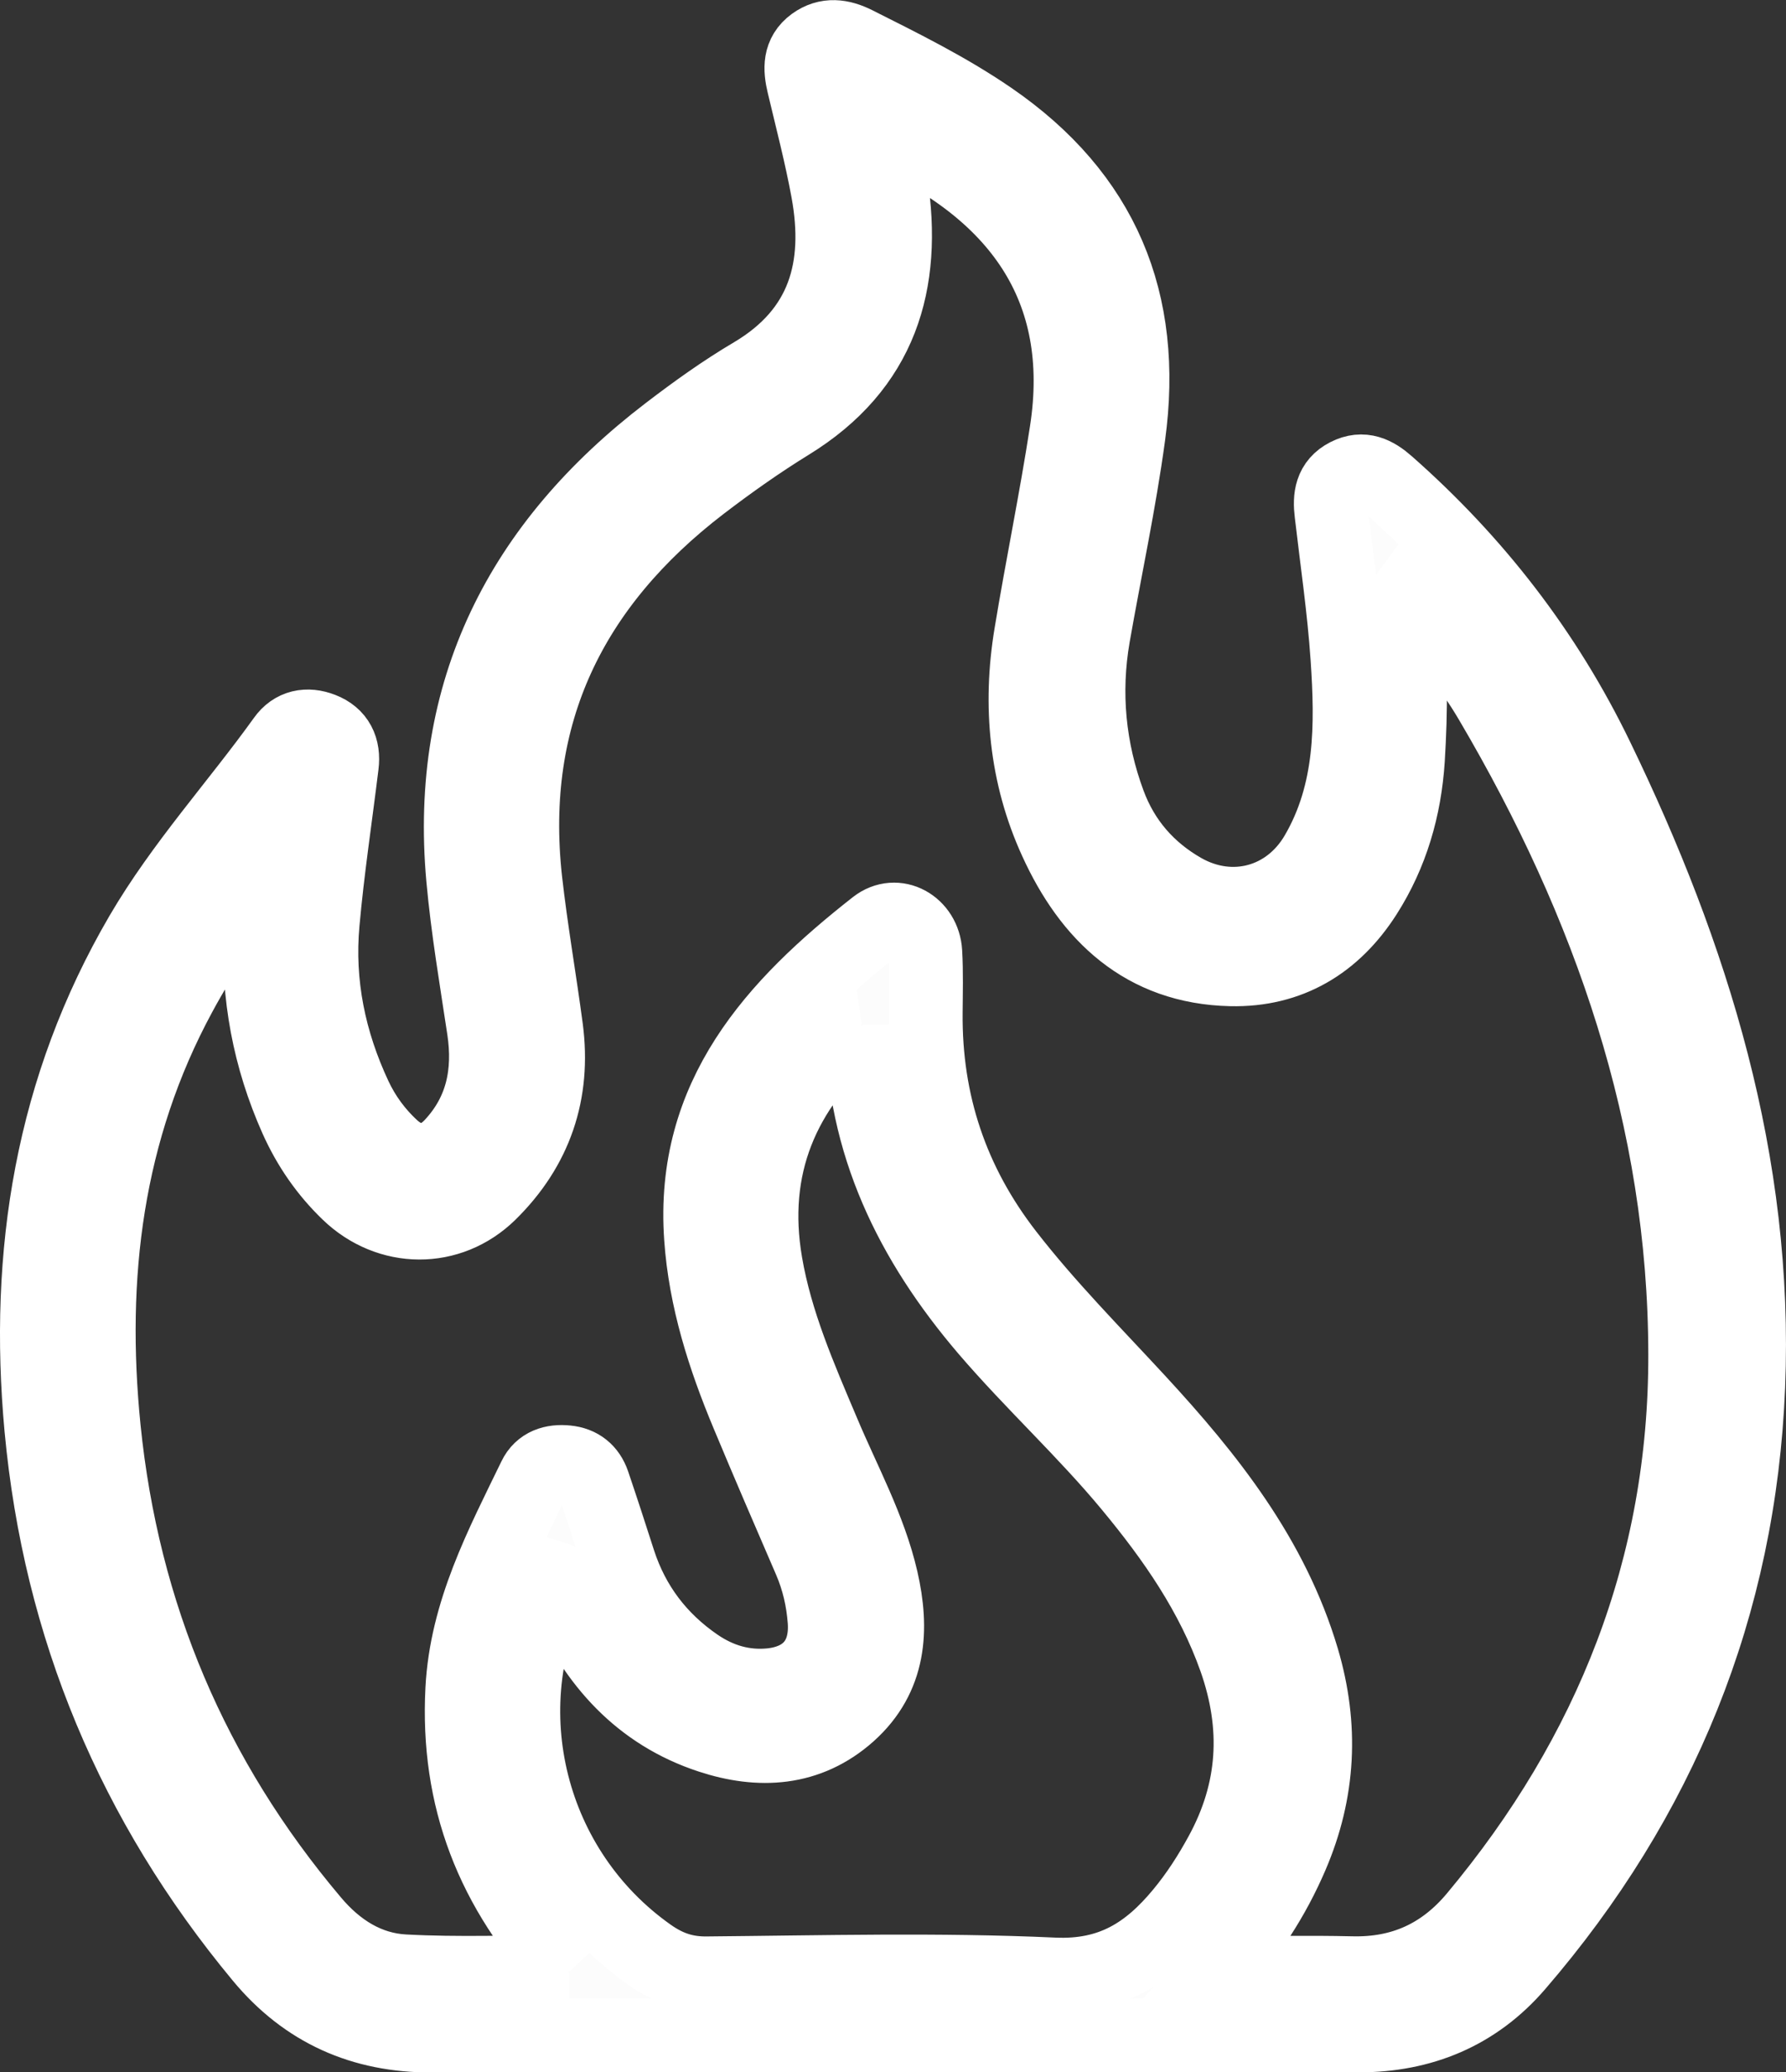 <svg xmlns="http://www.w3.org/2000/svg" xmlns:xlink="http://www.w3.org/1999/xlink" width="12.516px" height="14.516px" viewBox="0 0 12.516 14.516" version="1.1">
    <rect x="0" y="0" width="12.516" height="14.516" fill="#333333" stroke="none"/>
    <title>Group 3</title>
    <g id="Page-1" stroke="none" stroke-width="1" fill="none" fill-rule="evenodd">
        <g id="Version-1-Mobile" transform="translate(-98.742, -593.741)" fill="#ffffff" stroke="#ffffff" stroke-width="0.516">
            <g id="Group-2" transform="translate(88, 586)">
                <g id="Group" transform="translate(11, 4)">
                    <g id="Group-3" transform="translate(0, 4)">
                        <path d="M5.782,6.921 C5.762,6.924 5.744,6.922 5.735,6.929 C5.226,7.369 4.992,7.914 5.108,8.59 C5.179,9.005 5.347,9.388 5.51,9.773 C5.653,10.114 5.835,10.442 5.919,10.805 C5.999,11.154 5.98,11.488 5.692,11.746 C5.405,12.002 5.063,12.018 4.719,11.905 C4.227,11.744 3.91,11.387 3.705,10.921 C3.686,10.878 3.694,10.815 3.632,10.796 C3.167,11.715 3.453,12.841 4.294,13.434 C4.419,13.522 4.541,13.565 4.697,13.563 C5.507,13.556 6.319,13.534 7.128,13.571 C7.532,13.589 7.79,13.421 8.022,13.141 C8.129,13.012 8.219,12.872 8.299,12.725 C8.539,12.285 8.565,11.837 8.399,11.364 C8.237,10.906 7.968,10.52 7.663,10.152 C7.346,9.769 6.978,9.433 6.654,9.055 C6.128,8.439 5.789,7.752 5.782,6.921 M3.73,13.554 C3.189,12.982 2.942,12.334 2.981,11.576 C3.009,11.031 3.258,10.564 3.488,10.09 C3.531,10 3.617,9.973 3.714,9.983 C3.807,9.992 3.869,10.043 3.899,10.129 C3.961,10.312 4.021,10.496 4.08,10.68 C4.179,10.984 4.363,11.225 4.626,11.405 C4.783,11.512 4.956,11.563 5.145,11.544 C5.401,11.517 5.538,11.352 5.52,11.095 C5.509,10.948 5.477,10.807 5.418,10.67 C5.271,10.33 5.124,9.99 4.981,9.647 C4.815,9.25 4.684,8.842 4.654,8.41 C4.584,7.418 5.169,6.784 5.878,6.228 C6.024,6.114 6.216,6.223 6.227,6.411 C6.235,6.552 6.231,6.694 6.23,6.835 C6.224,7.464 6.412,8.025 6.799,8.524 C7.082,8.889 7.406,9.215 7.718,9.553 C8.21,10.086 8.658,10.648 8.87,11.362 C9.009,11.833 8.987,12.289 8.793,12.74 C8.667,13.033 8.496,13.298 8.26,13.561 C8.6,13.561 8.907,13.555 9.213,13.562 C9.568,13.571 9.853,13.44 10.079,13.17 C11.033,12.029 11.554,10.717 11.551,9.228 C11.549,7.577 11.022,6.067 10.191,4.656 C10.031,4.383 9.827,4.138 9.599,3.912 C9.566,3.957 9.58,3.993 9.585,4.027 C9.634,4.371 9.63,4.716 9.609,5.061 C9.587,5.4 9.495,5.72 9.311,6.008 C9.092,6.35 8.777,6.54 8.368,6.531 C7.755,6.517 7.377,6.151 7.14,5.63 C6.931,5.173 6.884,4.682 6.966,4.186 C7.044,3.712 7.142,3.241 7.215,2.766 C7.372,1.757 6.876,1.068 5.911,0.65 C5.936,0.775 5.966,0.896 5.985,1.019 C6.094,1.726 5.917,2.312 5.274,2.707 C5.061,2.838 4.855,2.984 4.656,3.136 C3.744,3.835 3.296,4.744 3.424,5.905 C3.463,6.253 3.524,6.598 3.57,6.945 C3.629,7.395 3.496,7.784 3.173,8.101 C2.892,8.376 2.467,8.372 2.183,8.099 C2.027,7.949 1.906,7.774 1.817,7.575 C1.629,7.153 1.545,6.71 1.568,6.247 C1.574,6.123 1.586,5.998 1.597,5.846 C1.356,6.128 1.165,6.406 1.003,6.706 C0.486,7.66 0.363,8.682 0.47,9.746 C0.602,11.048 1.089,12.198 1.934,13.198 C2.103,13.399 2.317,13.536 2.577,13.549 C2.951,13.569 3.326,13.554 3.73,13.554 M2.767,14 C2.281,14.001 1.883,13.825 1.572,13.45 C0.678,12.373 0.161,11.141 0.031,9.746 C-0.082,8.522 0.105,7.36 0.732,6.286 C1.018,5.797 1.402,5.378 1.731,4.92 C1.797,4.827 1.895,4.809 1.998,4.849 C2.11,4.892 2.153,4.983 2.138,5.101 C2.093,5.469 2.037,5.836 2.004,6.205 C1.965,6.631 2.05,7.038 2.231,7.424 C2.294,7.558 2.381,7.676 2.489,7.776 C2.623,7.9 2.78,7.897 2.905,7.764 C3.122,7.533 3.178,7.257 3.132,6.95 C3.079,6.598 3.019,6.247 2.987,5.894 C2.868,4.58 3.394,3.556 4.424,2.769 C4.615,2.623 4.811,2.482 5.018,2.36 C5.519,2.062 5.641,1.615 5.543,1.079 C5.497,0.828 5.432,0.58 5.373,0.331 C5.347,0.222 5.343,0.12 5.443,0.047 C5.538,-0.022 5.637,-0.008 5.739,0.043 C6.061,0.205 6.384,0.364 6.683,0.569 C7.47,1.109 7.779,1.852 7.651,2.791 C7.587,3.263 7.486,3.728 7.404,4.196 C7.335,4.595 7.373,4.989 7.514,5.369 C7.612,5.633 7.788,5.836 8.034,5.976 C8.375,6.169 8.772,6.061 8.969,5.721 C9.219,5.292 9.216,4.82 9.184,4.349 C9.161,4.01 9.111,3.673 9.072,3.336 C9.058,3.224 9.07,3.125 9.182,3.068 C9.293,3.011 9.381,3.056 9.466,3.131 C10.081,3.673 10.575,4.309 10.933,5.049 C11.607,6.44 12.057,7.888 11.994,9.452 C11.932,10.99 11.379,12.342 10.374,13.507 C10.084,13.843 9.706,13.999 9.264,13.999 C8.171,13.999 7.077,13.999 5.984,13.999 C4.912,13.999 3.839,13.997 2.767,14 Z" id="Fill-1" fill="#fcfcfc"/>
                    </g>
                </g>
            </g>
        </g>
    </g>
</svg>